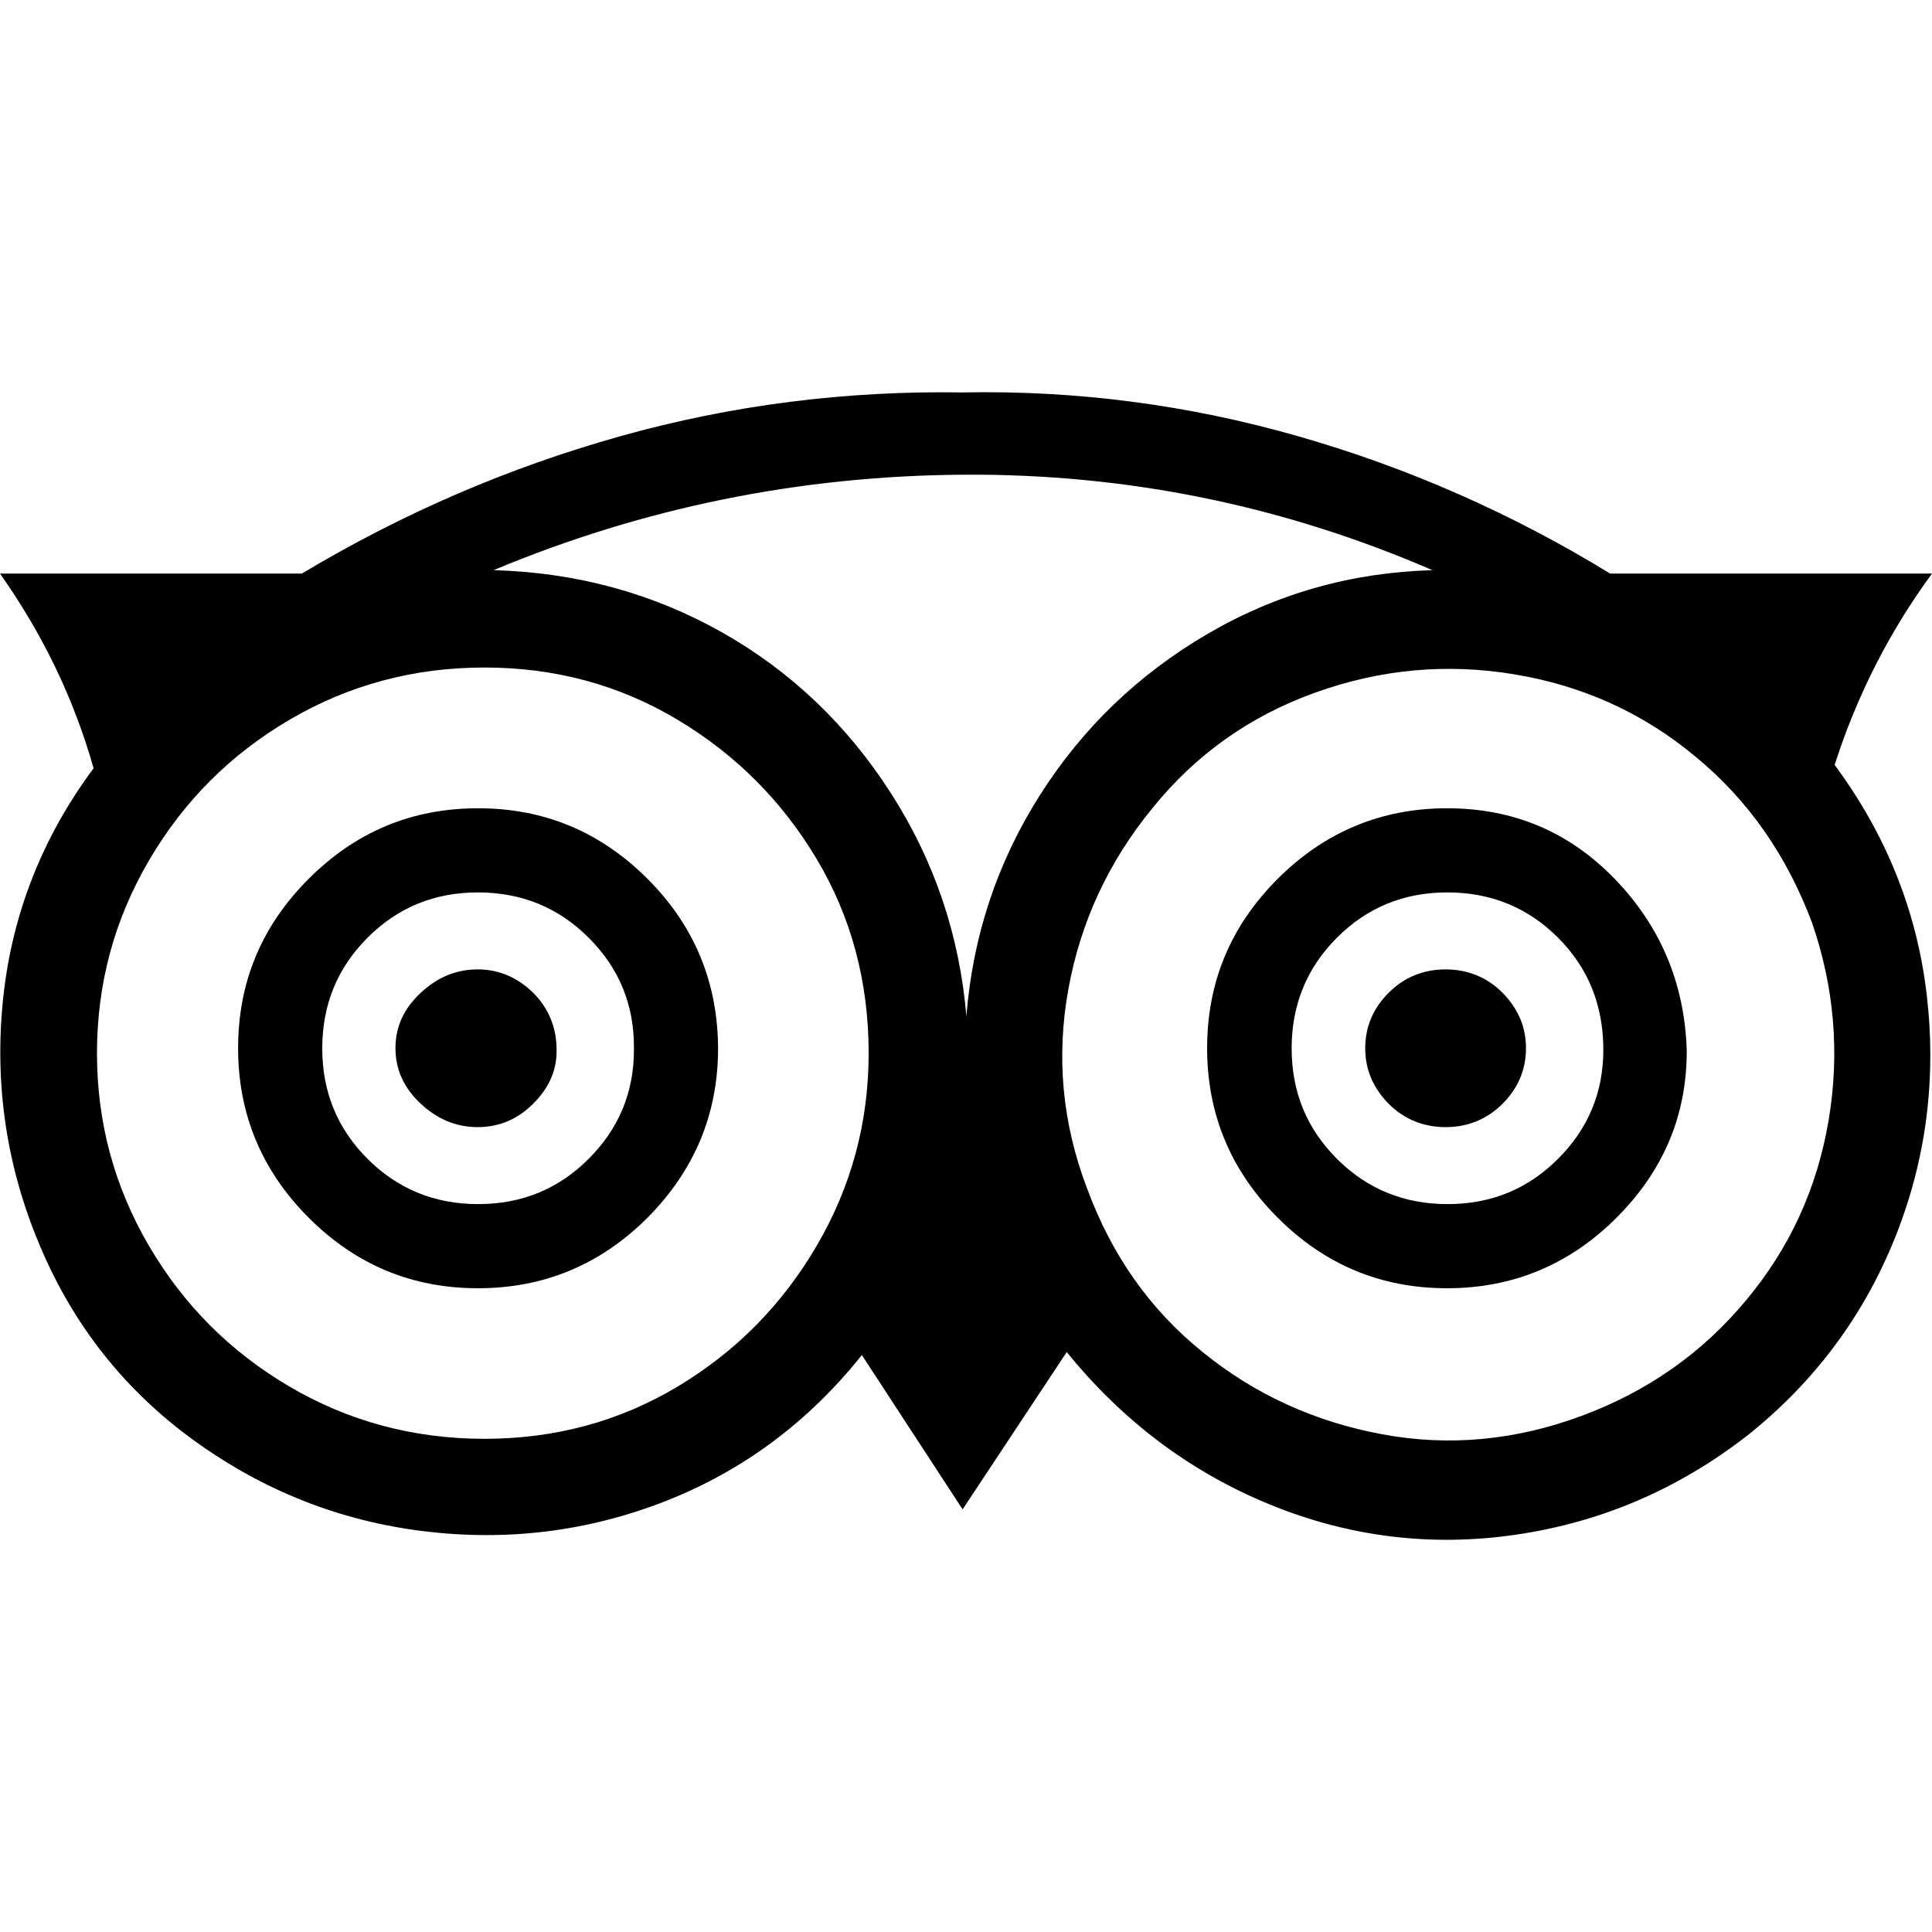 <?xml version="1.0" encoding="utf-8"?>
<!-- Generator: Adobe Illustrator 24.3.0, SVG Export Plug-In . SVG Version: 6.00 Build 0)  -->
<svg version="1.1" xmlns="http://www.w3.org/2000/svg" xmlns:xlink="http://www.w3.org/1999/xlink" x="0px" y="0px"
	 viewBox="0 0 512 512" style="enable-background:new 0 0 512 512;" xml:space="preserve">
<style type="text/css">
	.st0{clip-path:url(#SVGID_3_);}
	.st1{clip-path:url(#SVGID_13_);}
	.st2{fill:none;}
	.st3{fill-rule:evenodd;clip-rule:evenodd;}
	.st4{fill:#292723;}
	.st5{fill-rule:evenodd;clip-rule:evenodd;fill:#292723;}
</style>
<g id="Livello_1">
	<g>
		<g>
			<path d="M401.8,406.7c-22.5,3.3-44.3,0.6-65.3-8c-21-8.6-39-22.1-53.8-40.4L255.1,400l-26.7-40.9c-14.2,17.8-31.6,30.7-52,38.7
				s-41.8,10.7-64,8c-22.2-2.7-42.5-10.7-60.9-24c-18.4-13.3-32-30.5-40.9-51.6c-8.9-21-12.1-42.8-9.8-65.3s10.4-43,24-61.3
				C19.6,185.2,11.3,168,0,152h80c26.7-16,54.8-28.1,84.4-36.4s59.9-12.1,90.7-11.6c30.2-0.6,59.9,3.3,88.9,11.6
				s56.6,20.4,82.7,36.4H512c-11.3,15.4-19.9,32.3-25.8,50.7c13.6,18.4,21.8,38.7,24.4,60.9s-0.1,43.7-8.4,64.4
				s-21.3,38.2-39.1,52.4C444.7,394.7,424.3,403.4,401.8,406.7z M216.4,227.6c-9.2-15.4-21.5-27.7-36.9-36.9
				c-15.4-9.2-32.4-13.8-51.1-13.8s-35.9,4.6-51.6,13.8c-15.7,9.2-28.1,21.6-37.3,37.3s-13.8,32.7-13.8,51.1s4.6,35.4,13.8,51.1
				s21.6,28.1,37.3,37.3c15.7,9.2,32.9,13.8,51.6,13.8s35.7-4.6,51.1-13.8c15.4-9.2,27.7-21.6,36.9-37.3s13.8-32.7,13.8-51.1l0,0
				C230.2,260.2,225.6,243,216.4,227.6z M171.6,322.7c-12.4,12.4-27.4,18.7-44.9,18.7s-32.4-6.2-44.9-18.7
				c-12.4-12.4-18.7-27.4-18.7-44.9s6.2-32.4,18.7-44.9s27.4-18.7,44.9-18.7s32.4,6.2,44.9,18.7s18.7,27.6,18.7,45.3
				C190.2,295.4,184,310.2,171.6,322.7z M168,277.4c0-11.3-4-20.9-12-28.9c-8-8-17.8-12-29.3-12c-11.6,0-21.3,4-29.3,12
				c-8,8-12,17.8-12,29.3c0,11.6,4,21.3,12,29.3s17.8,12,29.3,12c11.6,0,21.3-4,29.3-12s12-17.6,12-28.9V277.4z M141.3,292.5
				c-4.1,4.1-9,6.2-14.7,6.2s-10.7-2.1-15.1-6.2c-4.4-4.1-6.7-9-6.7-14.7s2.2-10.5,6.7-14.7s9.5-6.2,15.1-6.2s10.5,2.1,14.7,6.2
				c4.1,4.1,6.2,9.2,6.2,15.1C147.6,283.6,145.5,288.3,141.3,292.5z M275.6,210.7c11.3-17.8,26.1-32,44.4-42.7s38.2-16.3,59.6-16.9
				c-39.7-17.2-81.2-25.6-124.4-25.3s-84.7,8.7-124.4,25.3c21.9,0.6,42.1,6.1,60.4,16.4s33.3,24.6,44.9,42.7s18.2,37.8,20,59.1
				C257.8,248,264.3,228.5,275.6,210.7z M449.3,200.5c-13.9-11.6-29.9-18.8-48-21.8c-18.1-3-35.7-1.3-52.9,4.9
				c-17.2,6.2-31.6,16.4-43.1,30.7c-11.6,14.2-19,30.2-22.2,48s-1.6,35.3,4.9,52.4l0,0c6.5,17.8,16.7,32.3,30.7,43.6
				c13.9,11.3,29.8,18.5,47.6,21.8s35.4,1.6,52.9-4.9s32-16.7,43.6-30.7c11.6-13.9,18.8-29.8,21.8-47.6c3-17.8,1.5-35.3-4.4-52.4
				C473.5,226.7,463.3,212,449.3,200.5z M428.4,322.7c-12.4,12.4-27.4,18.7-44.9,18.7s-32.4-6.2-44.9-18.7
				c-12.4-12.4-18.7-27.4-18.7-44.9s6.2-32.4,18.7-44.9c12.4-12.4,27.4-18.7,44.9-18.7s32.3,6.2,44.4,18.7s18.5,27.6,19.1,45.3
				C447.1,295.4,440.9,310.2,428.4,322.7z M412.9,248.5c-8-8-17.8-12-29.3-12c-11.6,0-21.3,4-29.3,12c-8,8-12,17.8-12,29.3
				c0,11.6,4,21.3,12,29.3s17.8,12,29.3,12c11.6,0,21.3-4,29.3-12s12-17.6,12-28.9l0,0C424.9,266.4,420.9,256.5,412.9,248.5z
				 M368,263.1c-4.1,4.1-6.2,9-6.2,14.7s2.1,10.5,6.2,14.7c4.1,4.1,9.2,6.2,15.1,6.2c5.9,0,11-2.1,15.1-6.2c4.1-4.1,6.2-9,6.2-14.7
				s-2.1-10.5-6.2-14.7c-4.1-4.1-9.2-6.2-15.1-6.2C377.2,256.9,372.1,259,368,263.1z"/>
		</g>
	</g>
</g>
<g id="Livello_2">
</g>
</svg>
